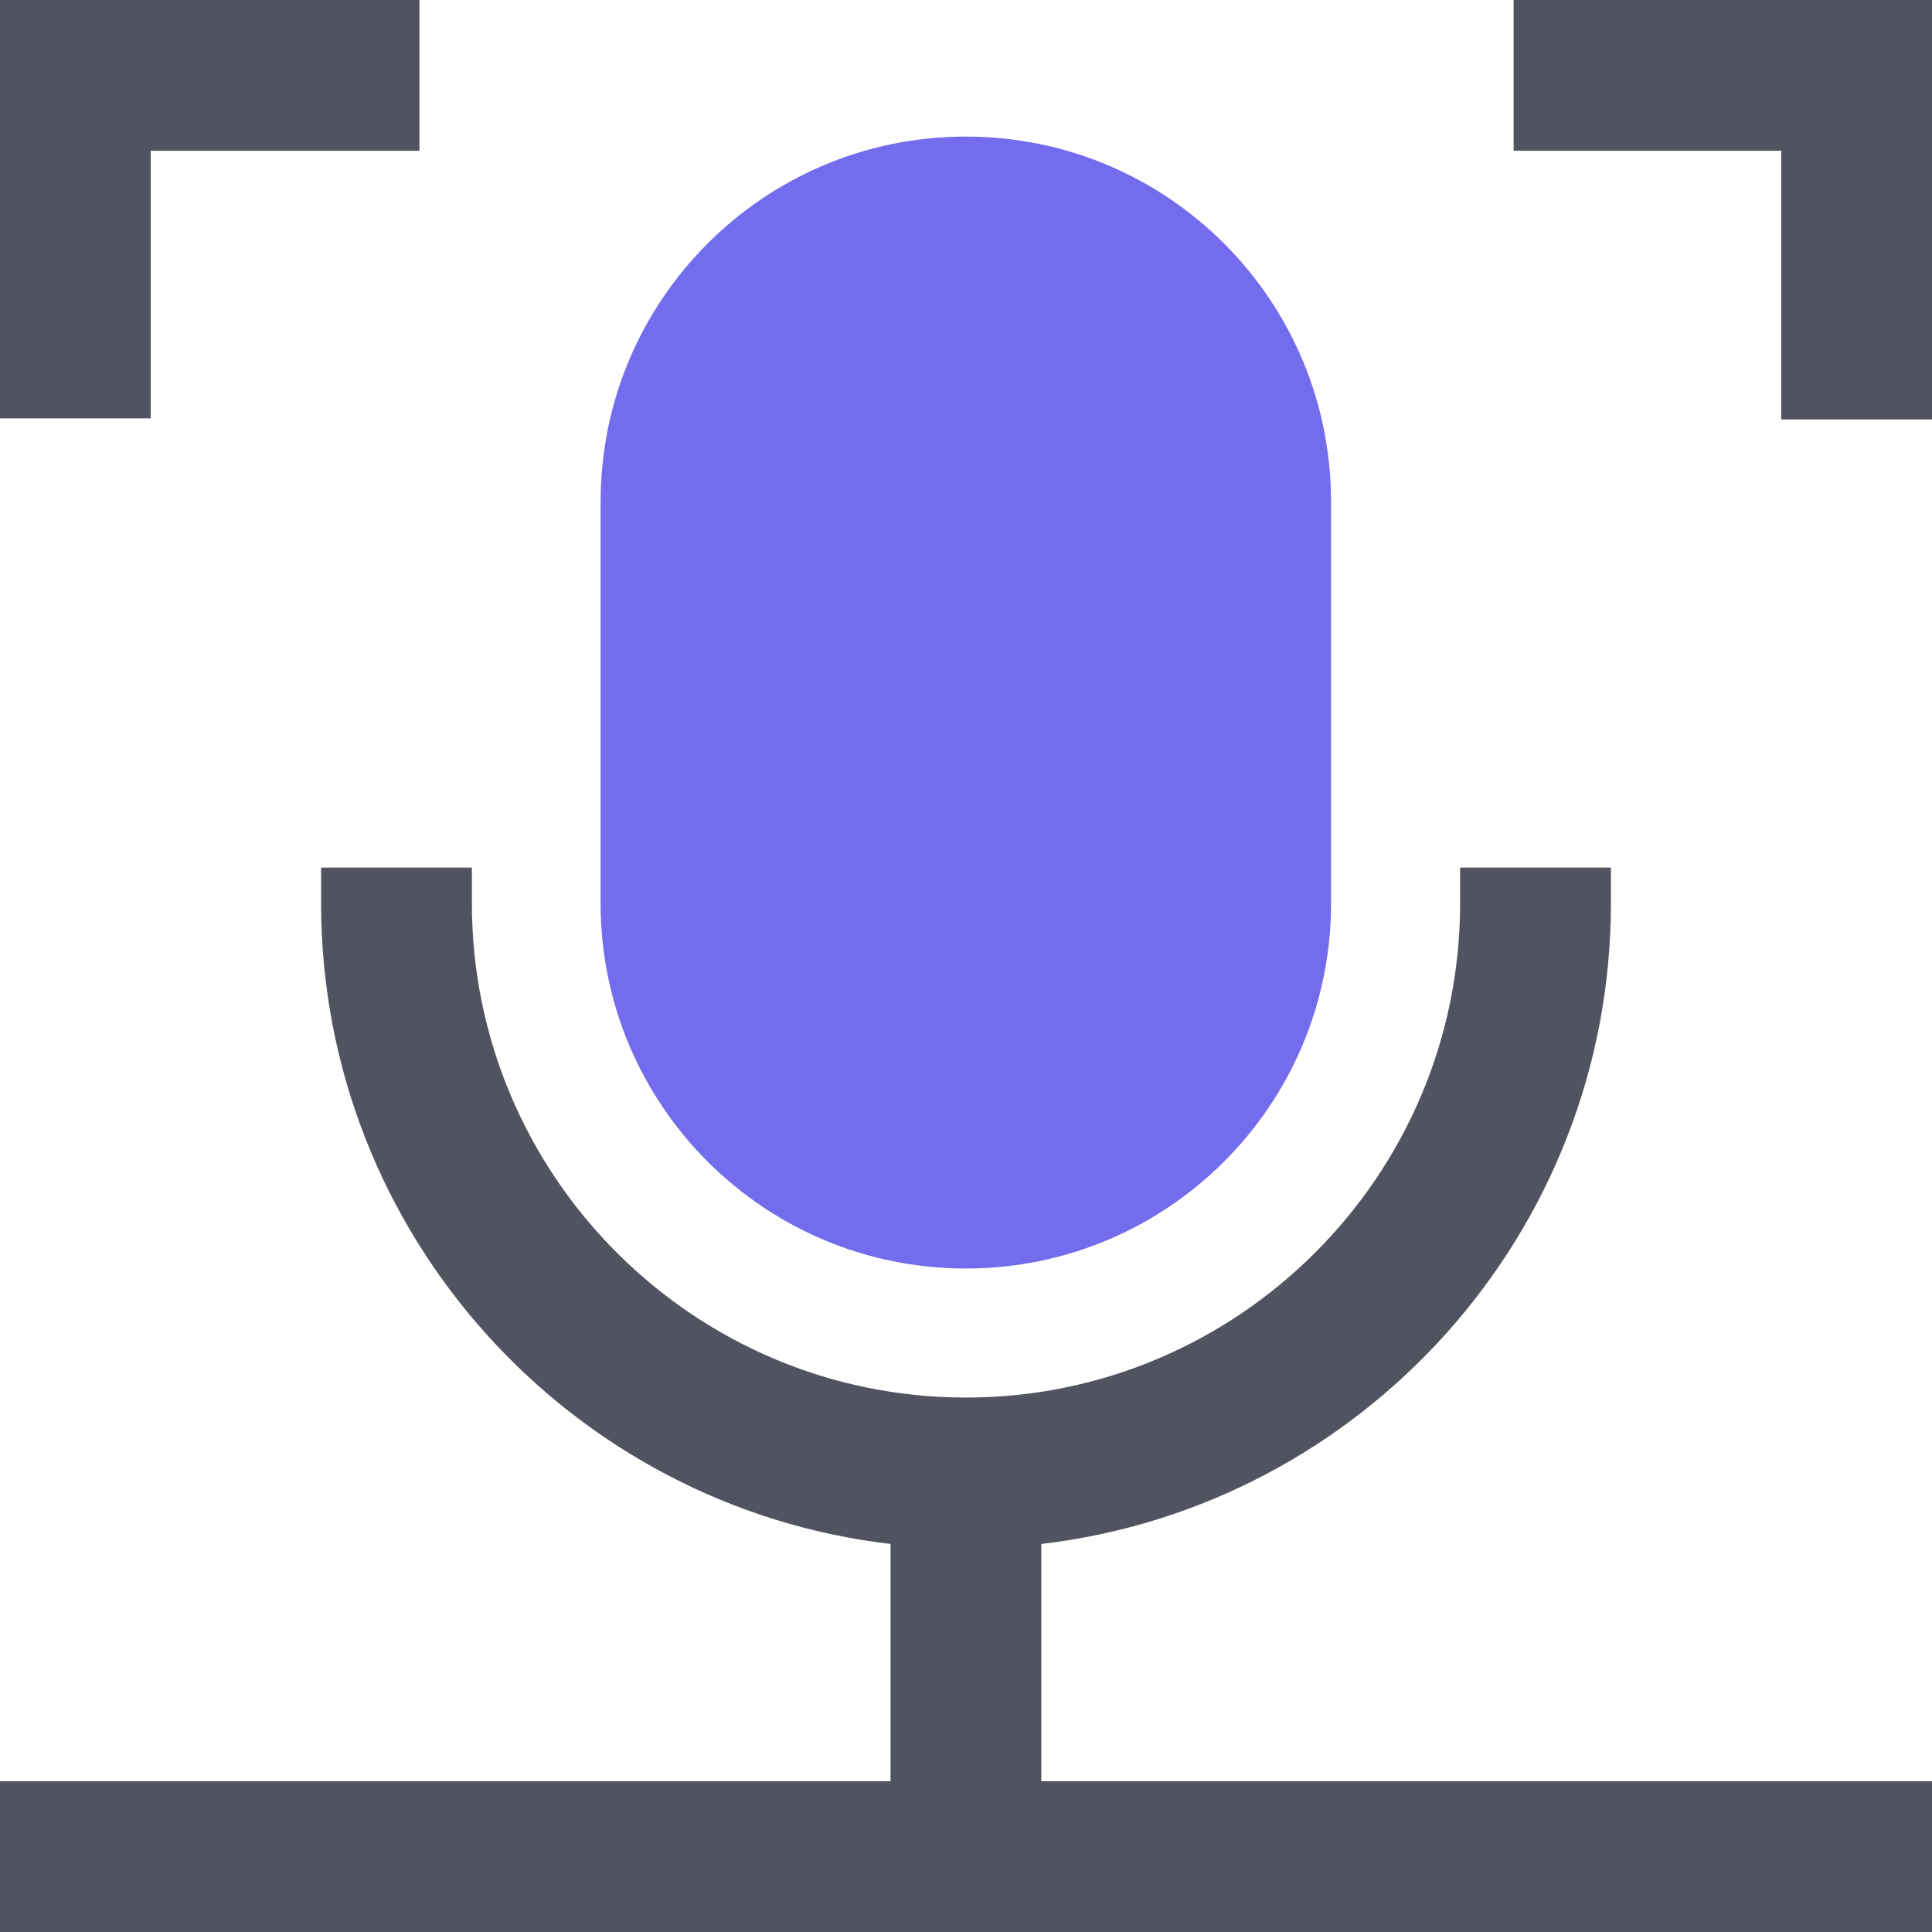 <svg xmlns="http://www.w3.org/2000/svg" width="40" height="40" viewBox="0 0 40 40" fill="none"><g id="vector"><path id="vector_2" d="M19.998 2.828H19.995C15.82 2.828 12.435 6.213 12.435 10.388V18.703C12.435 22.878 15.82 26.263 19.995 26.263H19.998C24.174 26.263 27.558 22.878 27.558 18.703V10.388C27.558 6.213 24.174 2.828 19.998 2.828Z" fill="#736CED"></path><path id="vector_3" d="M40 36.879V40H0V36.879H18.438V31.966C11.808 31.192 6.648 25.539 6.648 18.703V17.963H9.77V18.703C9.77 24.343 14.358 28.935 19.998 28.935C25.639 28.935 30.23 24.343 30.23 18.703V17.963H33.352V18.703C33.352 25.539 28.189 31.192 21.559 31.966V36.879H40Z" fill="#515360"></path><path id="vector_4" d="M8.684 0V3.121H3.121V8.662H0V0H8.684Z" fill="#515360"></path><path id="vector_5" d="M40 8.684H36.879V3.121H31.338V0H40V8.684Z" fill="#515360"></path></g></svg>